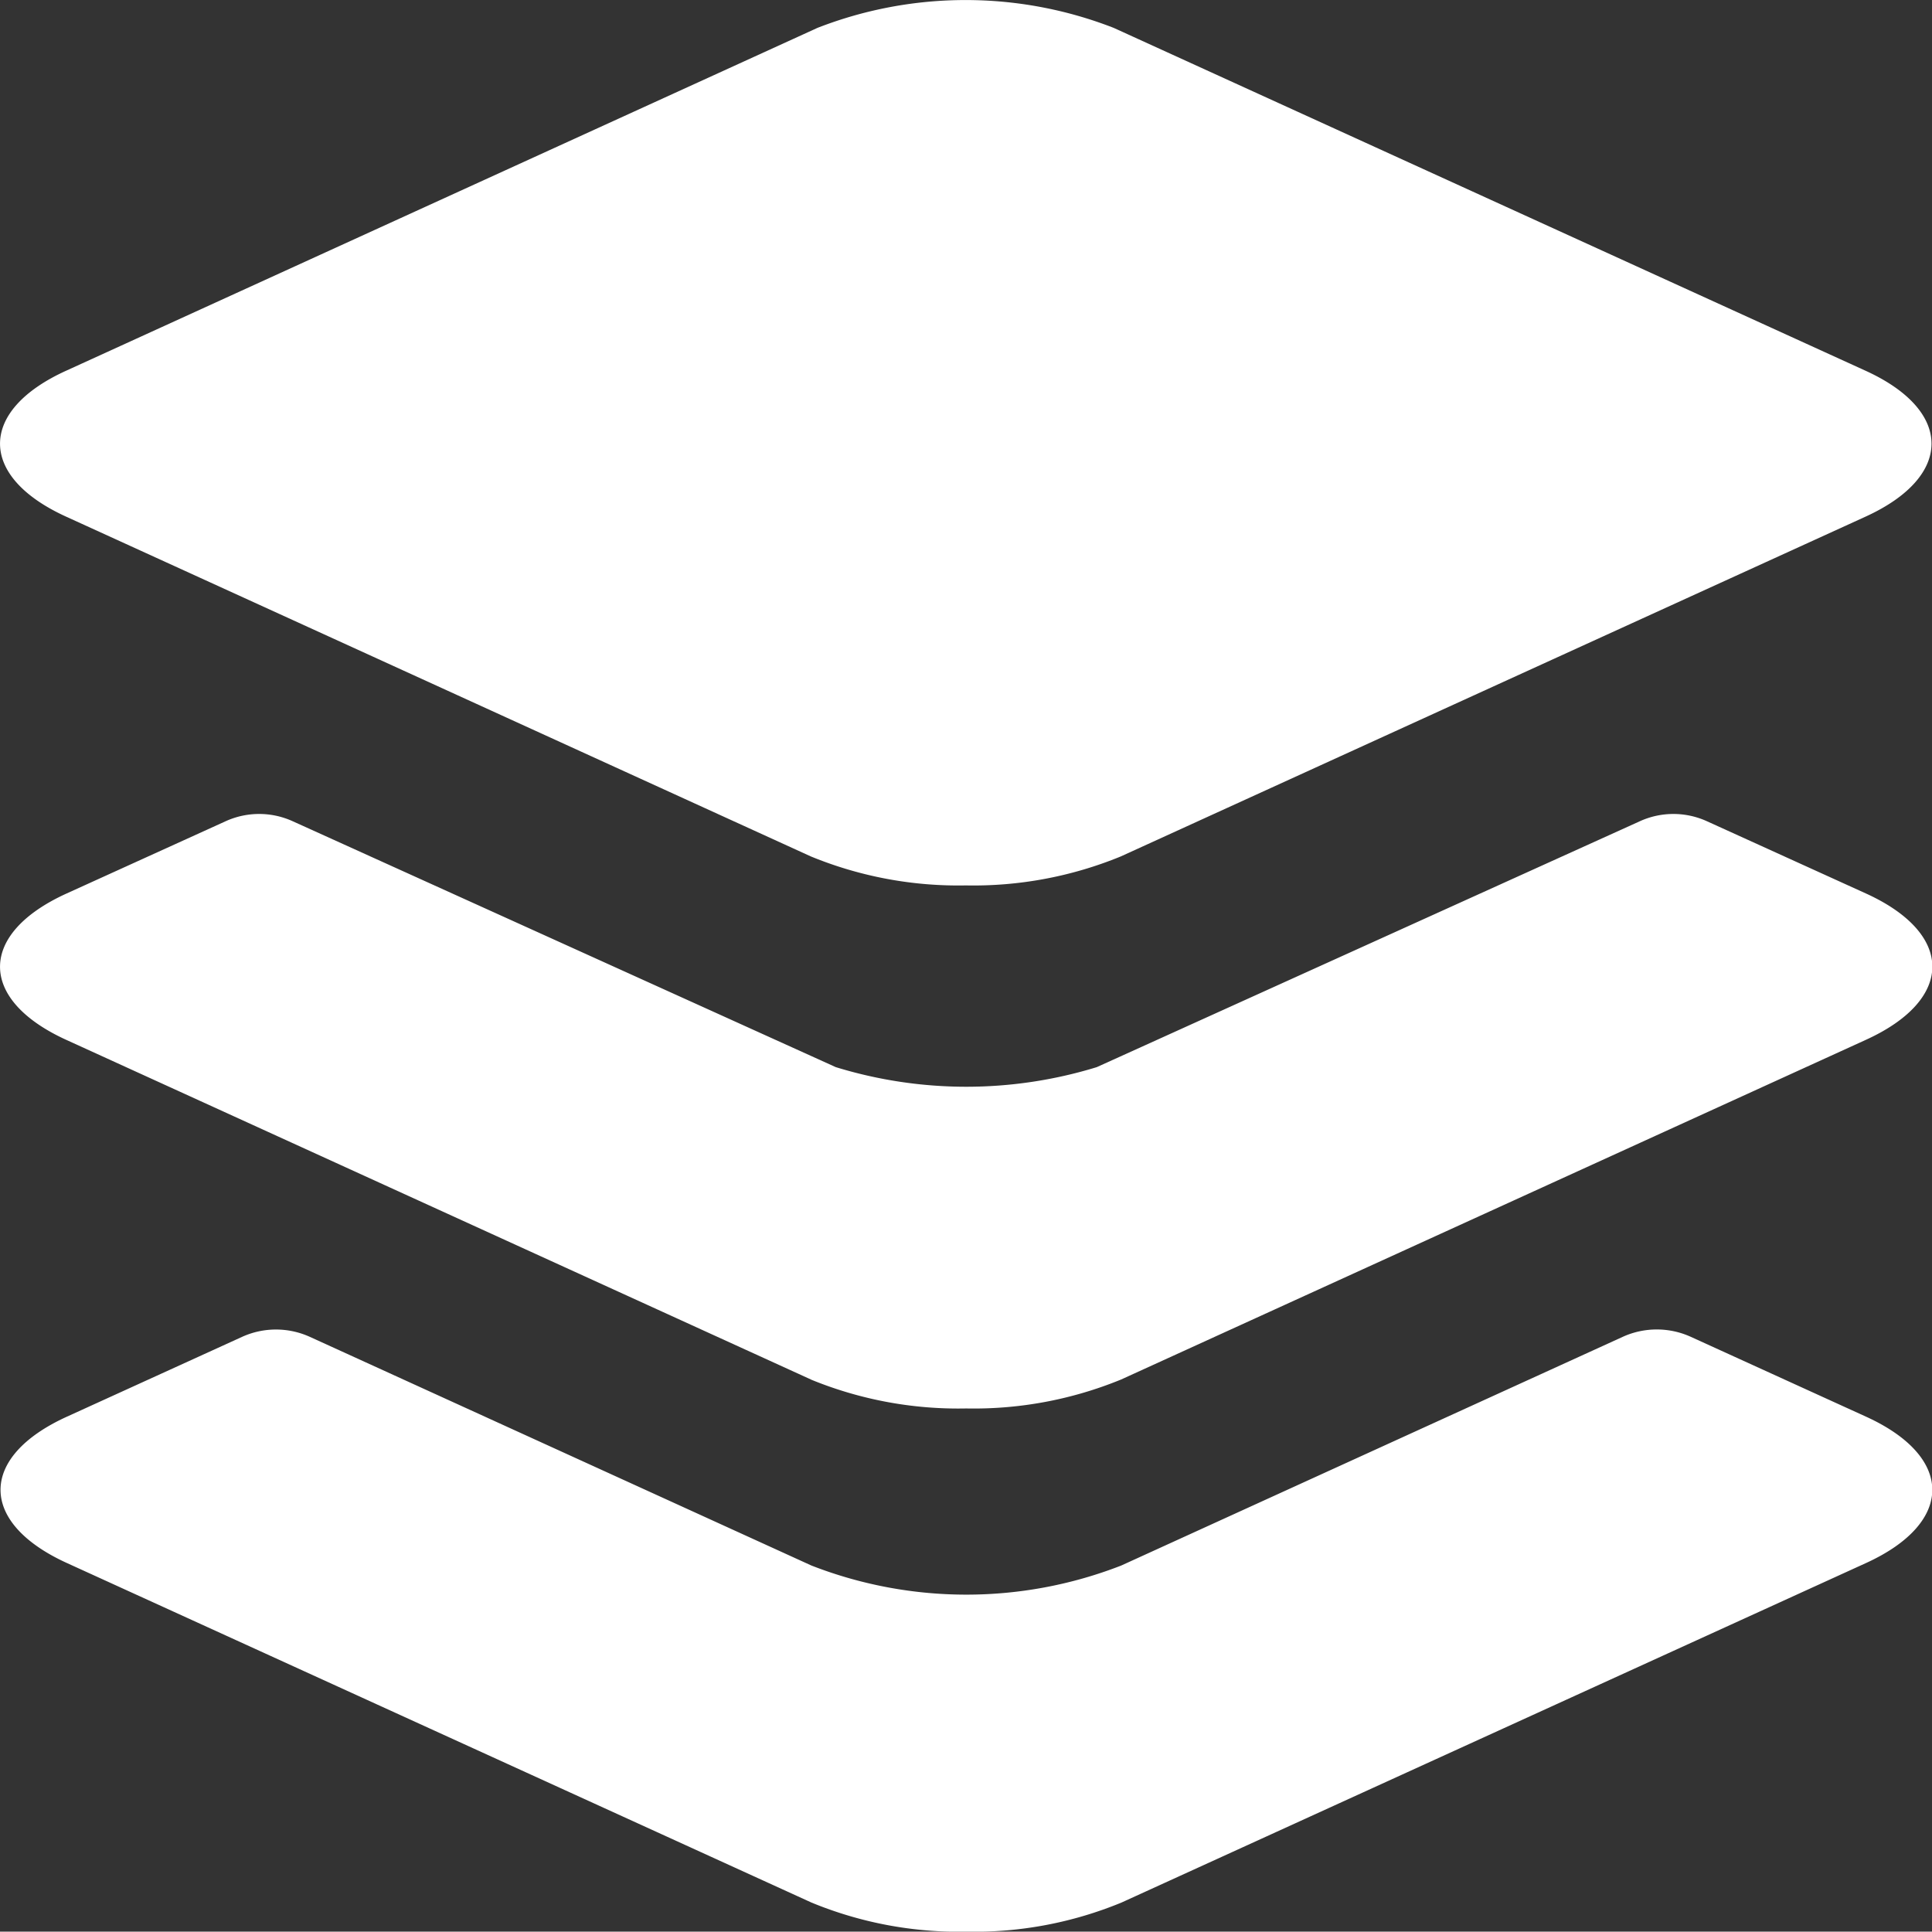 <svg xmlns="http://www.w3.org/2000/svg" width="34.489" height="34.483"><rect width="100%" height="100%" fill="#333333" stroke="none"/><path id="合体_3" data-name="合体 3" d="M-11834.023-5383.541l-13.289-6.06c-1.582-.72-1.582-1.895 0-2.614l3.134-1.428a1.464 1.464 0 011.193 0l8.962 4.086a7.619 7.619 0 005.531 0l8.96-4.086a1.469 1.469 0 011.2 0l3.134 1.428c1.579.719 1.579 1.894 0 2.614l-13.289 6.06a6.893 6.893 0 01-2.766.52 6.9 6.9 0 01-2.77-.52zm-.009-9.337l-13.289-6.061c-1.582-.72-1.582-1.894 0-2.614l2.846-1.293a1.445 1.445 0 011.187 0l9.7 4.392a7.926 7.926 0 004.659 0l9.7-4.392a1.445 1.445 0 011.187 0l2.846 1.293c1.579.72 1.579 1.894-.009 2.614l-13.289 6.061a6.927 6.927 0 01-2.766.517 6.93 6.93 0 01-2.772-.516zm0-9.337l-13.289-6.063c-1.582-.717-1.582-1.895 0-2.611l13.405-6.117a7.283 7.283 0 015.29 0l13.414 6.117c1.579.716 1.579 1.894 0 2.611l-13.289 6.063a6.927 6.927 0 01-2.766.517 6.93 6.93 0 01-2.765-.517z" transform="translate(11848.508 5417.504)" fill="#fff"/></svg>